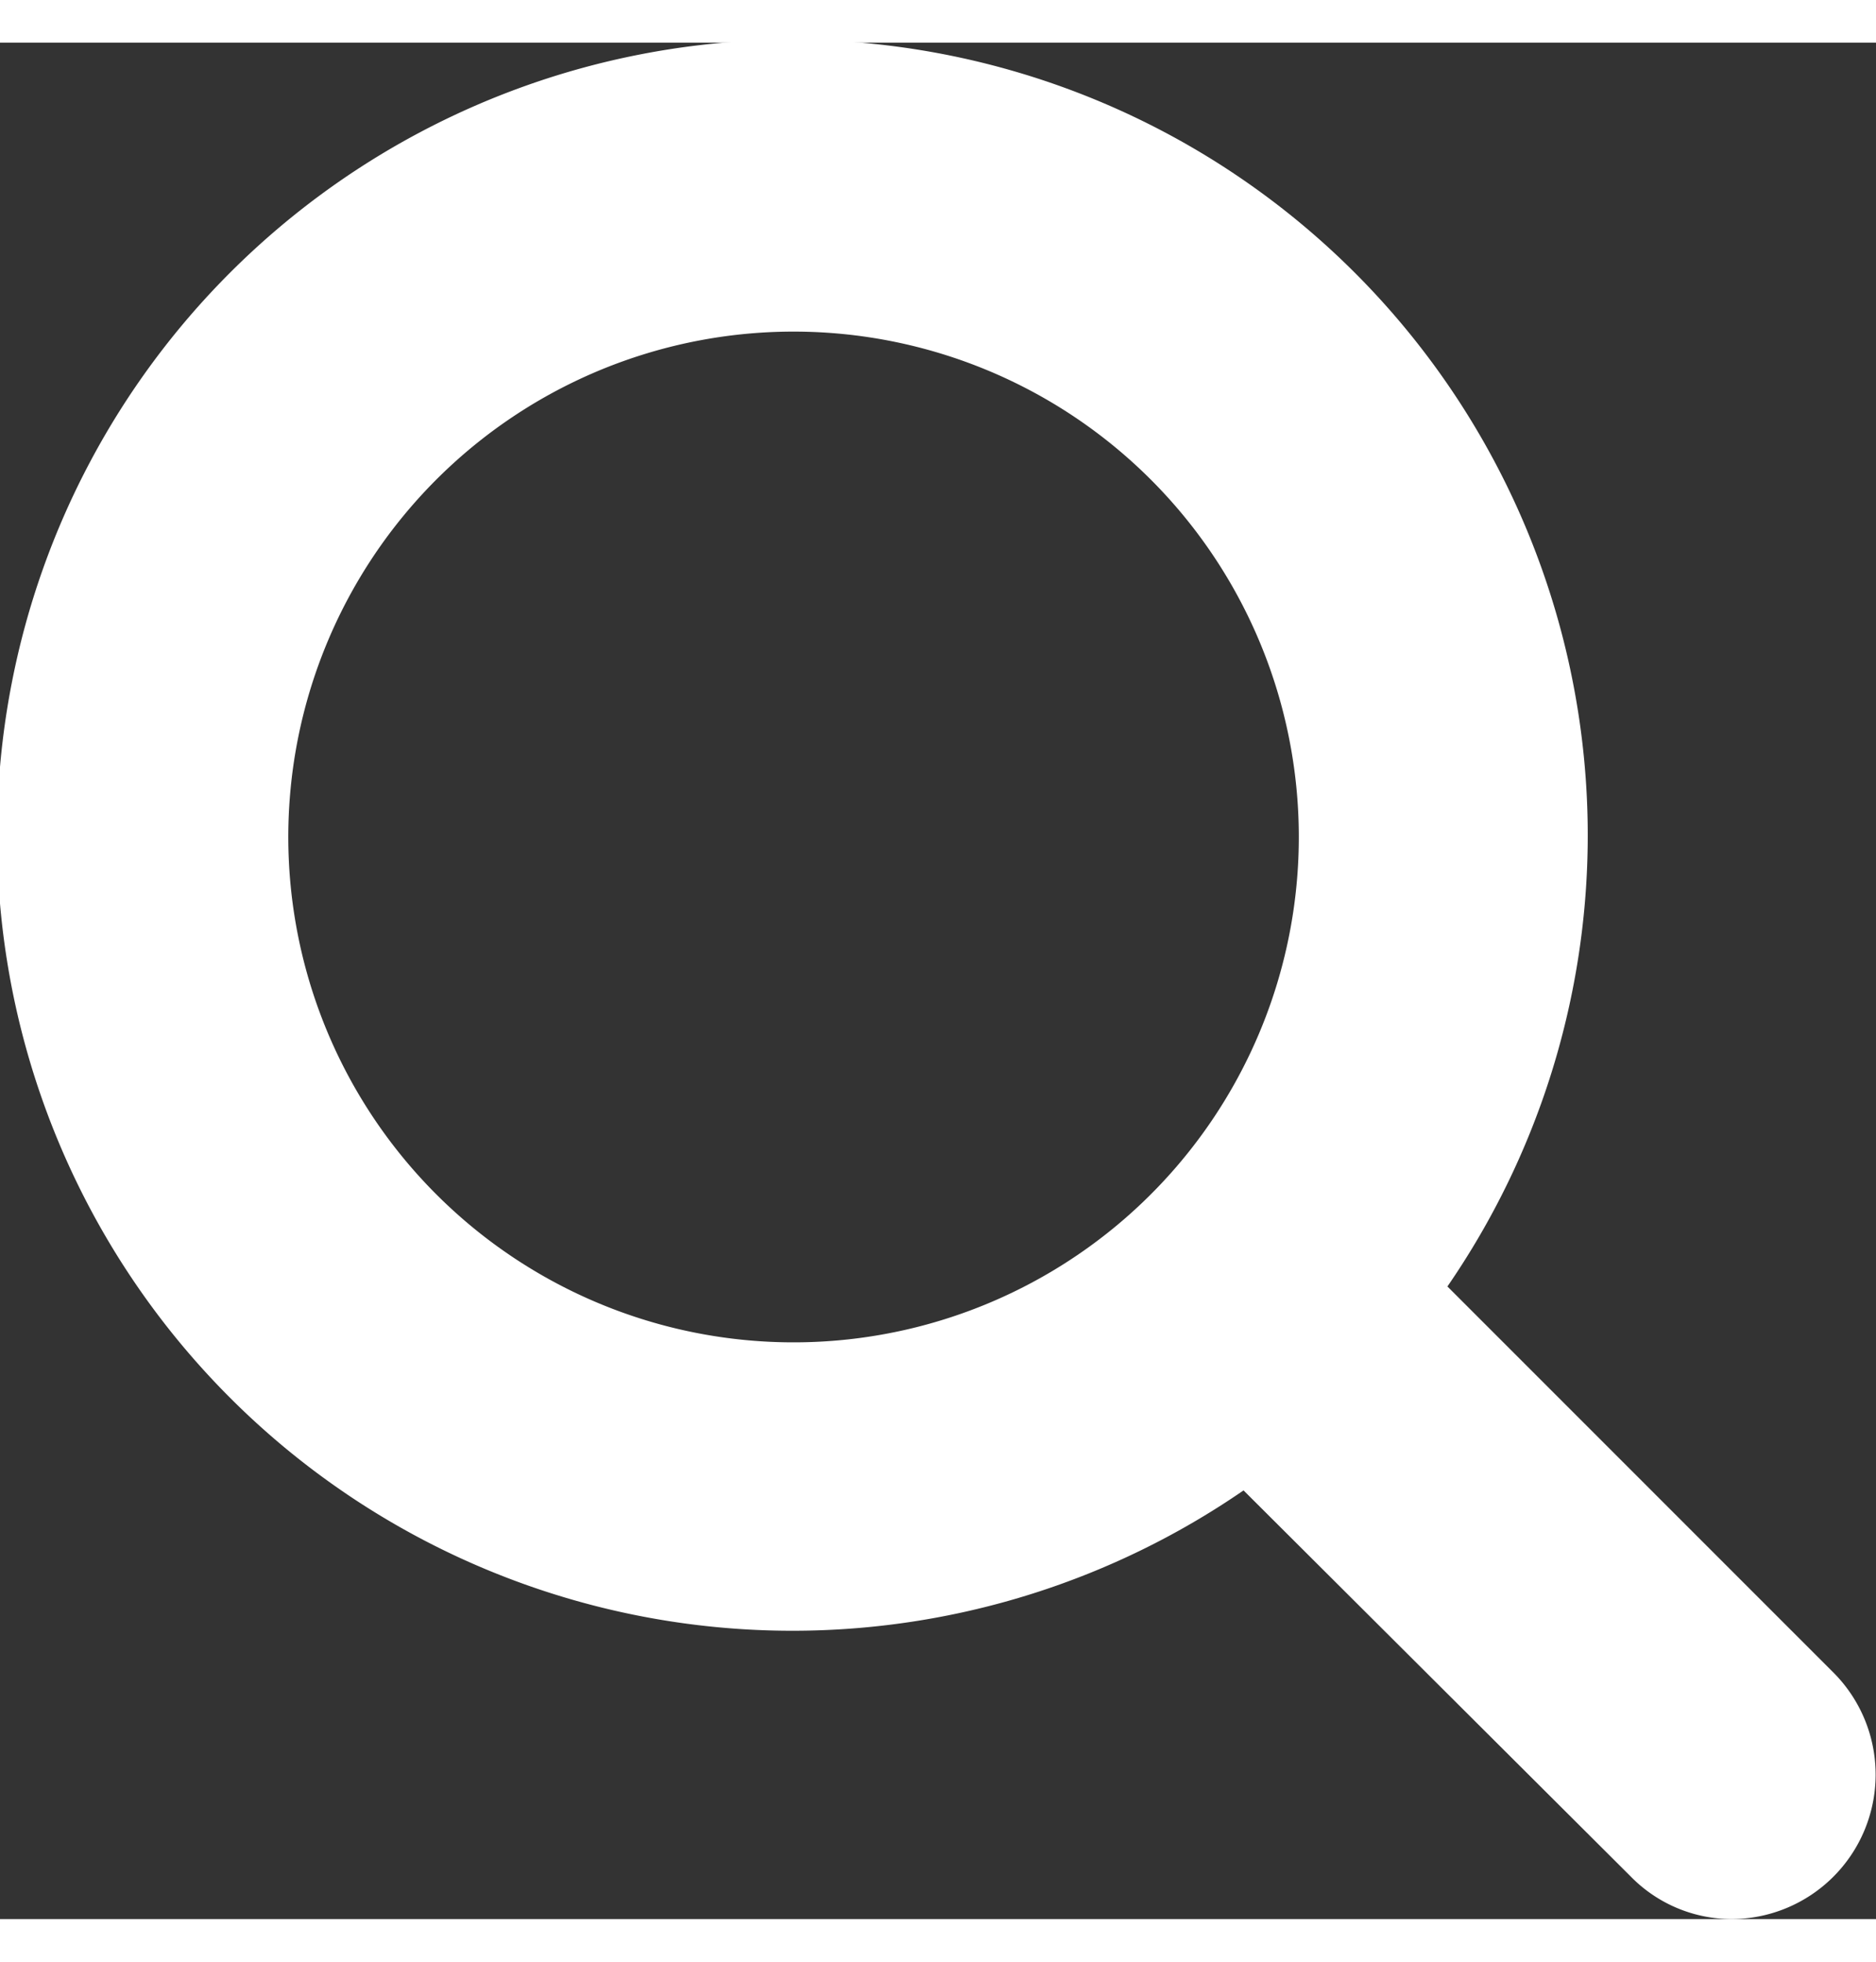 <svg xmlns="http://www.w3.org/2000/svg" viewBox="0 0 31.56 31.56" width="22" height="23"><rect x="0" y="0" width="31.56" height="31.56" fill="#333333" stroke="none"/><defs><style>.cls-1{fill:#fff;}</style></defs><title>Asset 8</title><g id="Layer_2" data-name="Layer 2"><g id="Layer_1-2" data-name="Layer 1"><path class="cls-1" d="M29.13,31.56a2.38,2.38,0,0,1-1.7-.72l-6.51-6.49a13.38,13.38,0,1,1,3.43-3.43l6.51,6.51a2.43,2.43,0,0,1-1.73,4.13ZM13.35,4.86a8.5,8.5,0,1,0,8.5,8.49A8.5,8.5,0,0,0,13.35,4.86Z"/></g></g></svg>